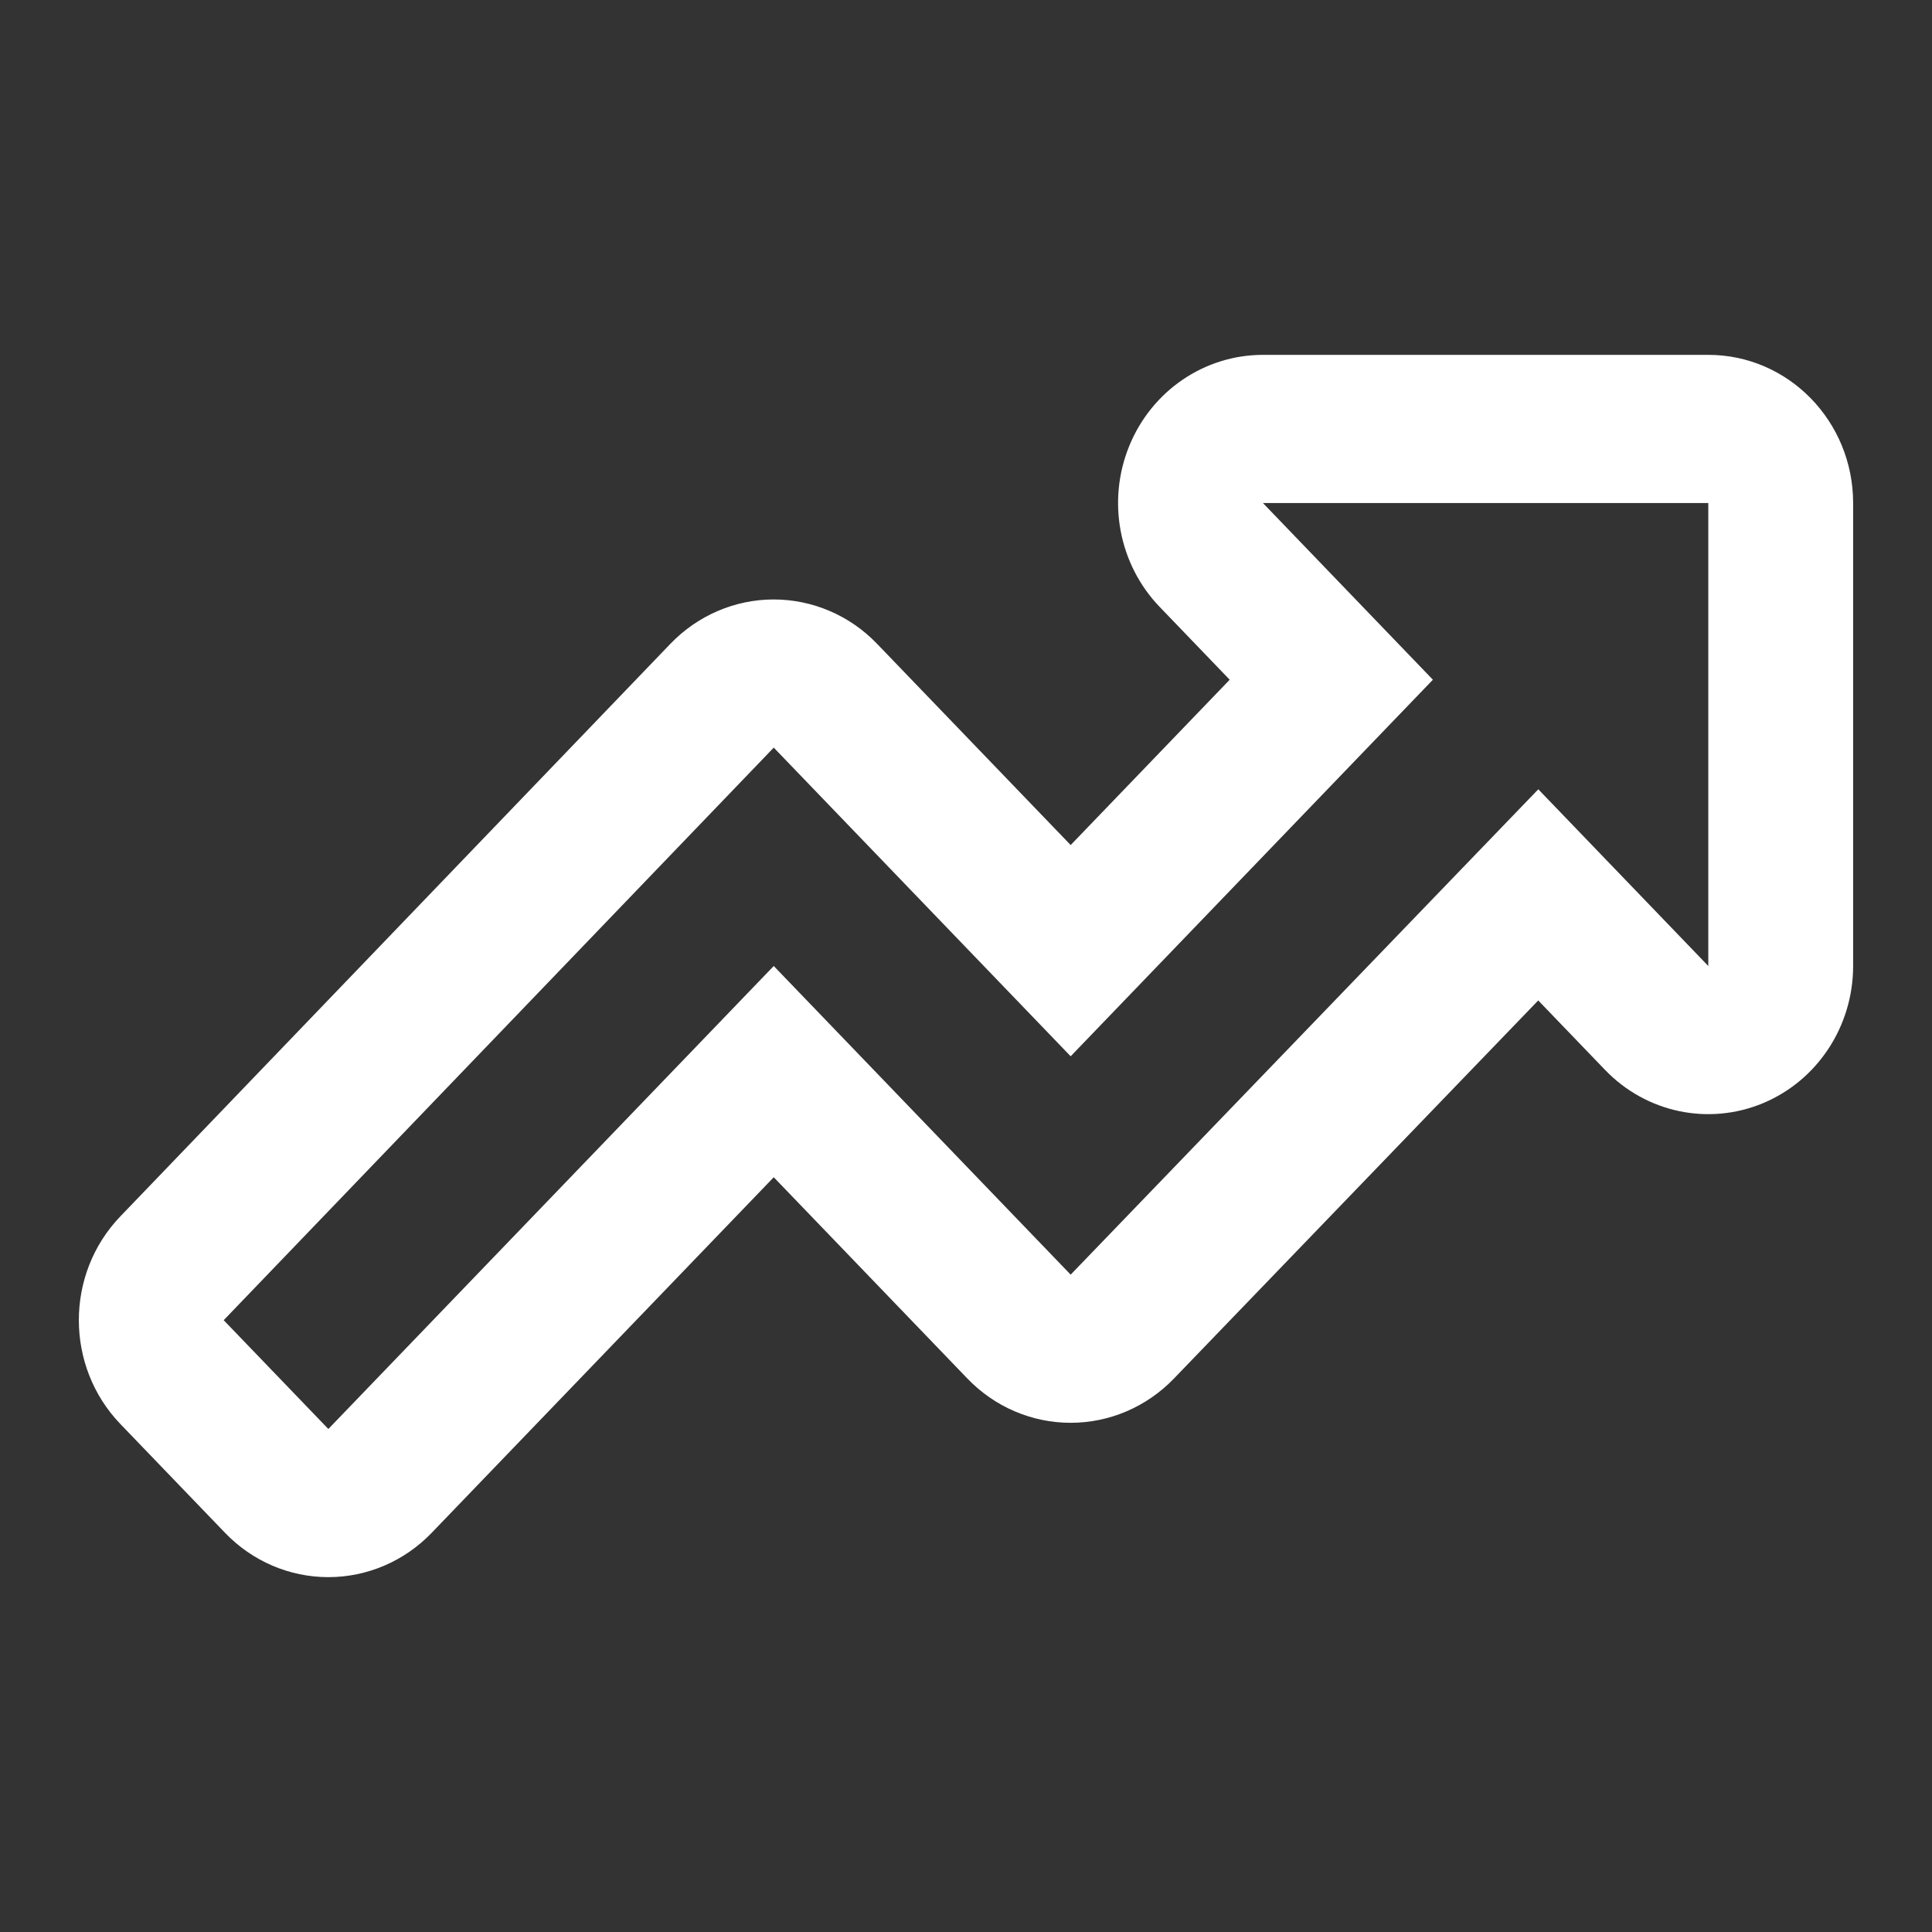 <svg width="86" height="86" viewBox="0 0 86 86" fill="none" xmlns="http://www.w3.org/2000/svg">
<rect x="0" y="0" width="86" height="86" fill="#333333" stroke="none"/>
<path fill-rule="evenodd" clip-rule="evenodd" d="M50.27 19.843C49.266 22.294 49.799 25.122 51.621 27.016L54.738 30.257L47.659 37.616L39.037 28.654C37.825 27.393 36.168 26.684 34.439 26.684C32.711 26.685 31.055 27.396 29.843 28.657L5.358 54.144C2.892 56.711 2.894 60.826 5.362 63.392L10.021 68.235C11.232 69.495 12.888 70.204 14.616 70.204C16.344 70.204 18 69.495 19.212 68.235L34.442 52.403L43.063 61.365C44.274 62.624 45.929 63.334 47.656 63.334C49.383 63.335 51.038 62.627 52.251 61.369L68.472 44.533L71.447 47.626C73.282 49.534 76.063 50.117 78.485 49.103C80.907 48.089 82.489 45.677 82.489 43V22.391C82.489 18.749 79.603 15.796 76.042 15.796H56.217C53.618 15.796 51.274 17.391 50.27 19.843ZM68.475 35.134L47.659 56.739L34.442 43L14.616 63.609L9.957 58.766L34.442 33.279L47.659 47.019L63.783 30.257L56.217 22.391H76.042V43L68.475 35.134Z" fill="white"/>
</svg>
